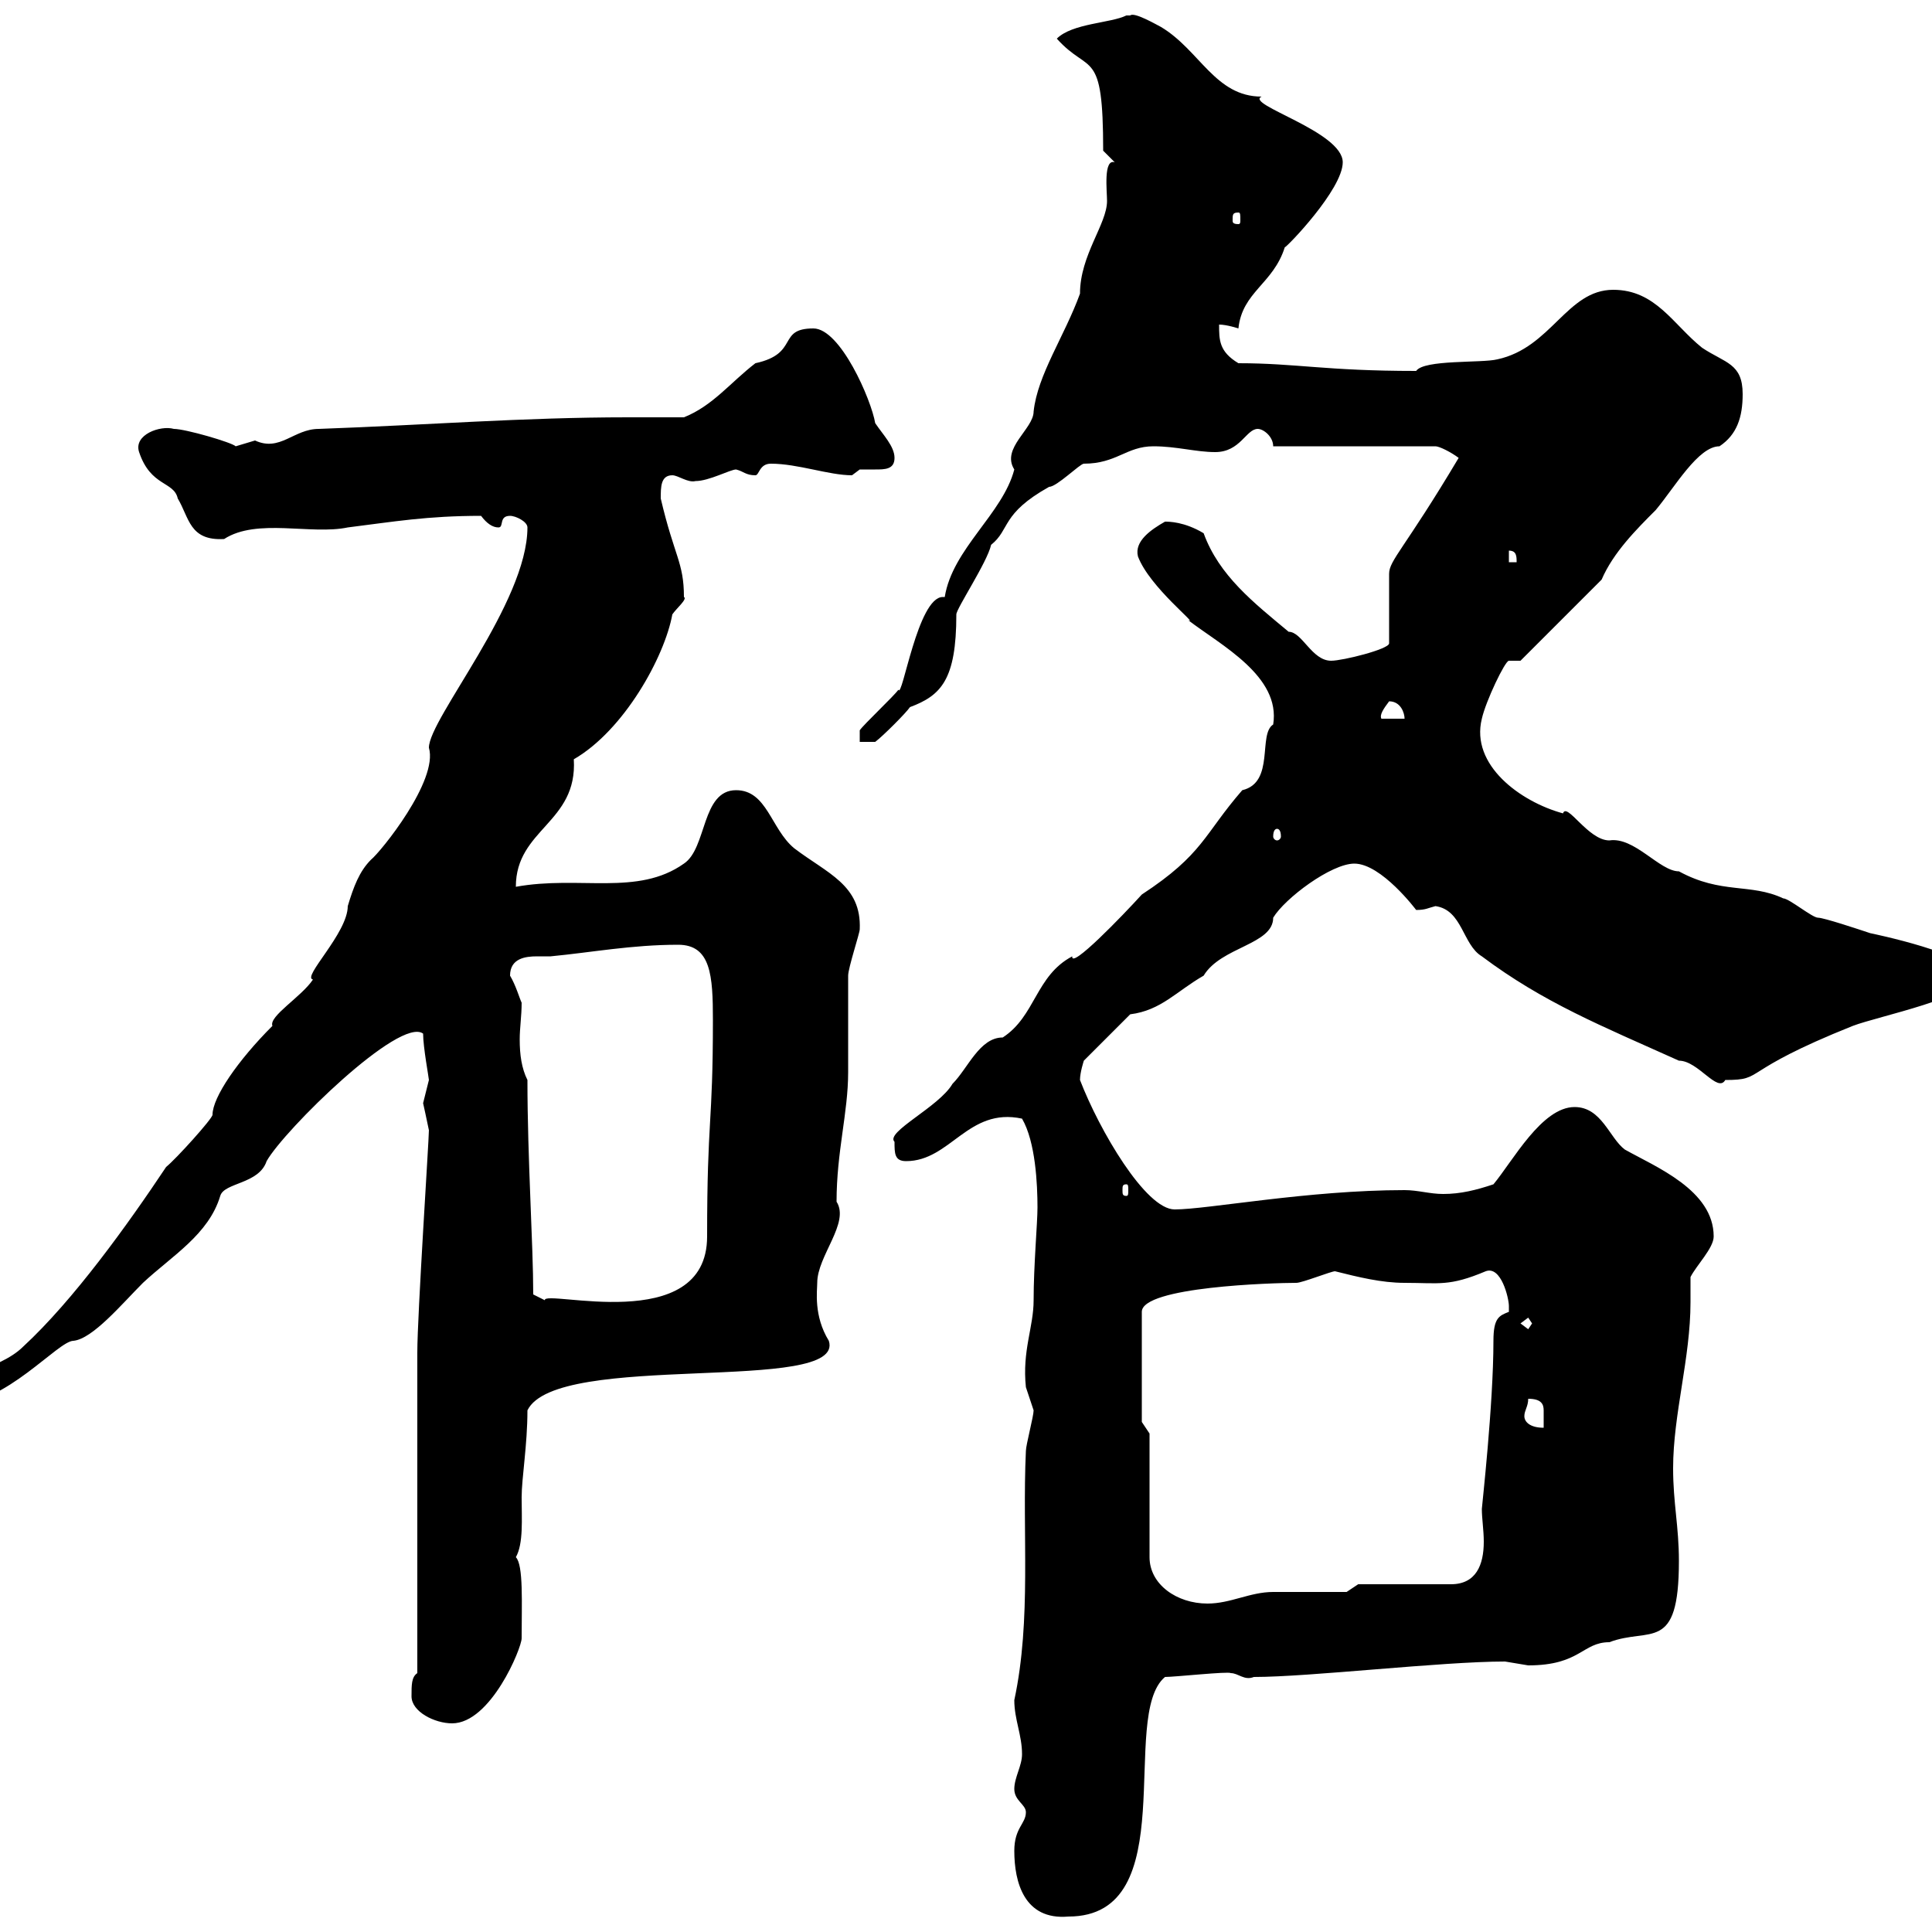 <svg xmlns="http://www.w3.org/2000/svg" xmlns:xlink="http://www.w3.org/1999/xlink" width="300" height="300"><path d="M157.50 287.40C157.50 292.20 159 298.20 165.90 297.60C183.90 297.60 173.70 266.40 180.90 260.40C182.40 260.40 190.80 259.50 191.10 259.80C192.30 259.80 193.20 261 194.70 260.40C203.40 260.40 223.80 258 233.70 258C233.70 258 237.30 258.60 237.30 258.60C245.40 258.60 245.70 255 249.90 255C256.20 252.60 260.70 256.80 260.70 242.40C260.70 237 259.80 233.40 259.80 228C259.80 219.60 262.50 210.90 262.50 202.20C262.50 201 262.50 199.80 262.50 198.30C263.40 196.50 266.10 193.80 266.10 192C266.10 184.80 257.10 181.20 252.30 178.50C249.90 176.70 248.70 171.90 244.50 171.90C239.40 171.90 234.90 180.30 231.90 183.90C229.20 184.80 226.80 185.40 224.10 185.40C222 185.40 220.20 184.80 218.10 184.80C203.10 184.80 187.50 187.80 182.40 187.80C177.90 187.80 170.70 175.50 167.70 167.70C167.70 166.50 168.30 164.70 168.30 164.70L175.50 157.50C180.30 156.90 182.70 153.90 186.90 151.50C189.60 147 197.70 146.70 197.70 142.50C199.50 139.50 206.70 134.10 210.30 134.10C214.50 134.10 219.90 141.30 219.90 141.30C221.40 141.30 221.70 141 222.90 140.70C227.10 141.30 227.10 146.70 230.10 148.50C239.70 155.70 248.70 159.30 260.70 164.70C263.70 164.70 266.70 169.80 267.90 167.70C274.20 167.70 269.70 166.50 287.70 159.30C291.60 157.80 306.60 154.80 306.60 151.50C306.60 148.20 290.40 144.90 290.40 144.90C288.60 144.30 283.20 142.50 282.30 142.50C281.40 142.50 277.80 139.50 276.90 139.50C271.80 137.10 267.30 138.90 260.70 135.30C257.70 135.30 253.80 129.90 249.90 130.50C246.60 130.50 243.30 124.50 242.70 126.30C236.10 124.50 228.30 118.80 230.10 111.60C230.70 108.90 233.70 102.60 234.30 102.60L236.10 102.60L248.70 90C250.50 85.80 254.10 82.20 257.10 79.20C260.10 75.60 263.70 69.30 267 69.30C269.70 67.50 270.60 64.80 270.60 61.20C270.60 56.40 267.90 56.40 264.30 54C259.80 50.40 257.10 45 250.50 45C243.30 45 240.90 54 232.50 55.80C230.10 56.40 221.10 55.80 219.90 57.60C205.80 57.60 201.30 56.40 192.30 56.40C189.30 54.60 189.30 52.80 189.30 50.40C190.50 50.40 192.30 51 192.30 51C192.90 45.30 197.70 44.10 199.50 38.40C199.80 38.40 208.50 29.40 208.50 25.20C208.50 20.40 193.20 16.20 195.90 15C188.70 15 186.30 7.80 180.30 4.20C179.70 3.90 176.10 1.80 175.50 2.40C175.50 2.40 174.90 2.40 174.90 2.40C172.50 3.60 166.50 3.60 164.10 6C169.20 11.70 171.30 7.20 171.30 23.40L173.10 25.20C171.30 24.60 171.90 29.70 171.90 31.20C171.90 34.80 167.70 39.60 167.70 45.60C165.30 52.20 161.10 58.20 160.50 63.90C160.50 66.60 155.40 69.60 157.50 72.90C155.70 79.80 147.90 85.20 146.70 92.70C146.70 92.70 146.40 92.70 146.40 92.70C142.50 92.70 140.10 108.60 139.50 107.10C138.90 108 134.10 112.50 133.50 113.40L133.50 115.20L135.90 115.20C137.10 114.30 140.70 110.70 141.30 109.80C146.10 108 148.50 105.60 148.50 95.40C148.50 94.50 153.30 87.30 153.90 84.60C156.90 82.20 155.40 79.80 162.90 75.60C164.10 75.60 167.70 72 168.30 72C173.40 72 174.90 69.30 179.10 69.30C182.70 69.30 185.70 70.20 188.70 70.20C192.60 70.20 193.50 66.60 195.30 66.60C196.20 66.60 197.70 67.80 197.70 69.30L222.90 69.30C223.50 69.30 225.30 70.20 226.50 71.10C218.10 85.20 215.70 87 215.70 89.10L215.70 99.90C215.70 100.80 208.50 102.60 206.70 102.60C203.70 102.60 202.20 98.10 200.10 98.10C194.70 93.60 189.30 89.40 186.90 82.80C183.90 81 181.50 81 180.90 81C178.80 82.20 176.10 84 176.70 86.40C178.50 91.20 186.30 97.20 184.50 96.30C189.60 100.20 198.90 105 197.70 112.50C195.30 114 198 121.50 192.90 122.70C186.90 129.60 186.90 132.60 177.30 138.90C174.30 142.20 166.20 150.60 166.50 148.50C160.80 151.50 160.80 157.80 155.70 161.10C152.10 161.10 150.30 165.90 147.90 168.30C145.80 171.90 137.40 175.80 138.90 177.30C138.90 179.10 138.90 180.30 140.70 180.30C147.60 180.30 150.30 171.90 158.70 173.70C160.80 177.30 161.10 183.90 161.10 187.50C161.10 189.90 160.50 196.50 160.50 201.90C160.50 206.10 158.70 209.70 159.30 215.40C159.30 215.40 160.50 219 160.50 219C160.50 219.90 159.30 224.40 159.30 225.30C158.70 238.20 160.20 251.40 157.50 264C157.50 267 158.70 269.40 158.70 272.40C158.70 274.20 157.50 276 157.50 277.80C157.50 279.60 159.30 280.20 159.30 281.40C159.30 283.20 157.50 283.80 157.50 287.40ZM63.90 263.40C63.90 265.80 67.50 267.60 70.20 267.60C76.20 267.60 81 255.90 81 254.40C81 249 81.30 243 80.10 241.80C81.30 239.70 81 235.80 81 232.50C81 229.50 81.90 224.40 81.90 219C86.40 209.70 131.40 216.60 128.70 208.20C126.30 204.30 126.90 200.40 126.90 199.20C126.90 195 132 189.90 129.90 186.60C129.90 178.80 131.70 172.80 131.70 166.50C131.70 164.70 131.70 153.30 131.70 151.50C131.70 150.30 133.50 144.90 133.50 144.30C133.80 137.40 128.40 135.60 123.30 131.70C119.70 128.70 119.10 122.70 114.30 122.70C108.90 122.70 109.80 131.70 106.20 134.10C99 139.20 90 135.90 80.10 137.70C80.10 128.70 89.70 127.80 89.10 117.90C96.90 113.40 103.20 102 104.40 95.40C105 94.50 106.80 93 106.20 92.70C106.20 87.30 104.70 86.40 102.60 77.40C102.60 75.60 102.60 73.80 104.40 73.80C105.30 73.80 106.80 75 108 74.70C110.10 74.70 113.40 72.90 114.30 72.90C115.50 73.20 115.80 73.80 117.30 73.80C117.90 73.80 117.90 72 119.70 72C123.90 72 128.70 73.80 132.30 73.80C132.30 73.80 133.50 72.90 133.50 72.90C134.10 72.90 135 72.90 135.90 72.90C137.40 72.90 138.90 72.90 138.90 71.10C138.90 69.30 137.10 67.50 135.90 65.70C135.30 62.10 130.50 51 126.30 51C120.60 51 124.20 54.90 117.30 56.40C113.40 59.40 110.70 63 106.20 64.80C103.20 64.80 100.50 64.80 97.50 64.80C81.30 64.80 66.30 66 49.50 66.60C45.60 66.60 43.50 70.20 39.60 68.40C39.60 68.40 36.60 69.30 36.60 69.30C36 68.70 28.80 66.60 27 66.60C24.90 66 20.70 67.50 21.60 70.20C23.40 75.60 27 74.70 27.60 77.40C29.40 80.40 29.40 84 34.80 83.70C39.90 80.40 48.30 83.10 54 81.90C61.20 81 66.30 80.10 74.70 80.10C75.60 81.30 76.50 81.90 77.40 81.90C78.30 81.90 77.40 80.10 79.20 80.10C80.10 80.10 81.90 81 81.90 81.90C81.90 93.60 66.60 111.60 66.60 116.10C68.10 121.20 59.10 132.30 57.60 133.50C55.80 135.30 54.90 137.70 54 140.70C54 144.90 46.80 151.80 48.60 152.10C46.80 154.80 41.70 157.80 42.30 159.30C36.90 164.70 33 170.40 33 173.10C33 173.70 27.30 180 25.80 181.20C19.80 190.20 11.40 201.90 3.60 209.10C-0.30 213-8.10 213-7.20 218.10C0.90 218.10 9 208.20 11.40 208.20C14.40 207.90 18.90 202.50 22.20 199.20C26.70 195 32.40 191.70 34.20 185.70C34.80 183.60 40.20 183.90 41.40 180.30C44.10 175.50 62.10 157.80 65.70 160.50C65.70 162.60 66.60 167.40 66.60 167.70C66.60 167.70 65.70 171.30 65.70 171.30C65.70 171.30 66.30 174 66.60 175.50C66.60 177 64.80 204.30 64.80 210L64.80 259.80C63.90 260.40 63.90 261.60 63.90 263.40ZM178.50 222.60L177.30 220.80L177.30 203.70C177.30 199.80 197.70 199.20 201.30 199.20C202.20 199.20 206.70 197.40 207.30 197.40C210.90 198.30 214.50 199.20 218.10 199.20C223.50 199.20 225 199.80 230.70 197.40C233.10 196.50 234.30 201.60 234.30 202.80C234.30 202.80 234.30 202.80 234.30 203.70C232.80 204.30 231.90 204.60 231.90 208.20C231.90 218.10 230.10 234 230.10 234.30C230.10 235.80 230.40 237.60 230.40 239.40C230.40 243 229.20 246 225.30 246L210.90 246L209.10 247.20C207.30 247.20 199.50 247.20 197.70 247.20C194.10 247.20 191.10 249 187.50 249C182.70 249 178.50 246 178.50 241.80ZM237.30 217.20C239.40 217.20 239.70 218.10 239.70 219C239.70 219.90 239.70 220.80 239.70 221.70C237.60 221.70 236.70 220.80 236.70 219.90C236.70 219 237.30 218.40 237.30 217.20ZM236.10 205.50L237.30 204.60L237.90 205.50L237.30 206.40ZM82.80 201C82.80 193.20 81.90 180 81.90 167.70C81 165.90 80.70 163.80 80.70 161.40C80.70 159.60 81 157.80 81 155.70C80.70 155.10 80.10 153 79.20 151.50C79.20 148.80 81.60 148.50 83.40 148.50C84.30 148.50 84.90 148.50 85.50 148.50C91.80 147.90 98.10 146.70 105.30 146.70C110.40 146.70 110.70 151.50 110.70 158.40C110.70 174.90 109.80 173.40 109.80 192C109.80 207.60 84.30 200.10 84.60 201.90ZM174.90 183.90C175.20 183.90 175.20 184.20 175.20 184.80C175.20 185.40 175.20 185.70 174.90 185.70C174.30 185.70 174.30 185.40 174.30 184.80C174.30 184.20 174.30 183.90 174.90 183.90ZM198.30 128.70C198.60 128.70 198.90 129 198.90 129.90C198.90 130.20 198.60 130.50 198.30 130.50C198 130.50 197.70 130.20 197.70 129.90C197.70 129 198 128.70 198.30 128.70ZM215.70 108.90C217.50 108.90 218.10 110.70 218.10 111.60L214.50 111.60C214.20 111 214.80 110.10 215.70 108.90ZM234.30 85.50C235.50 85.50 235.50 86.40 235.50 87.30L234.30 87.30ZM192.30 33C192.60 33 192.60 33.30 192.60 34.20C192.60 34.50 192.60 34.80 192.30 34.80C191.40 34.80 191.40 34.50 191.40 34.20C191.40 33.30 191.40 33 192.30 33Z"/></svg>